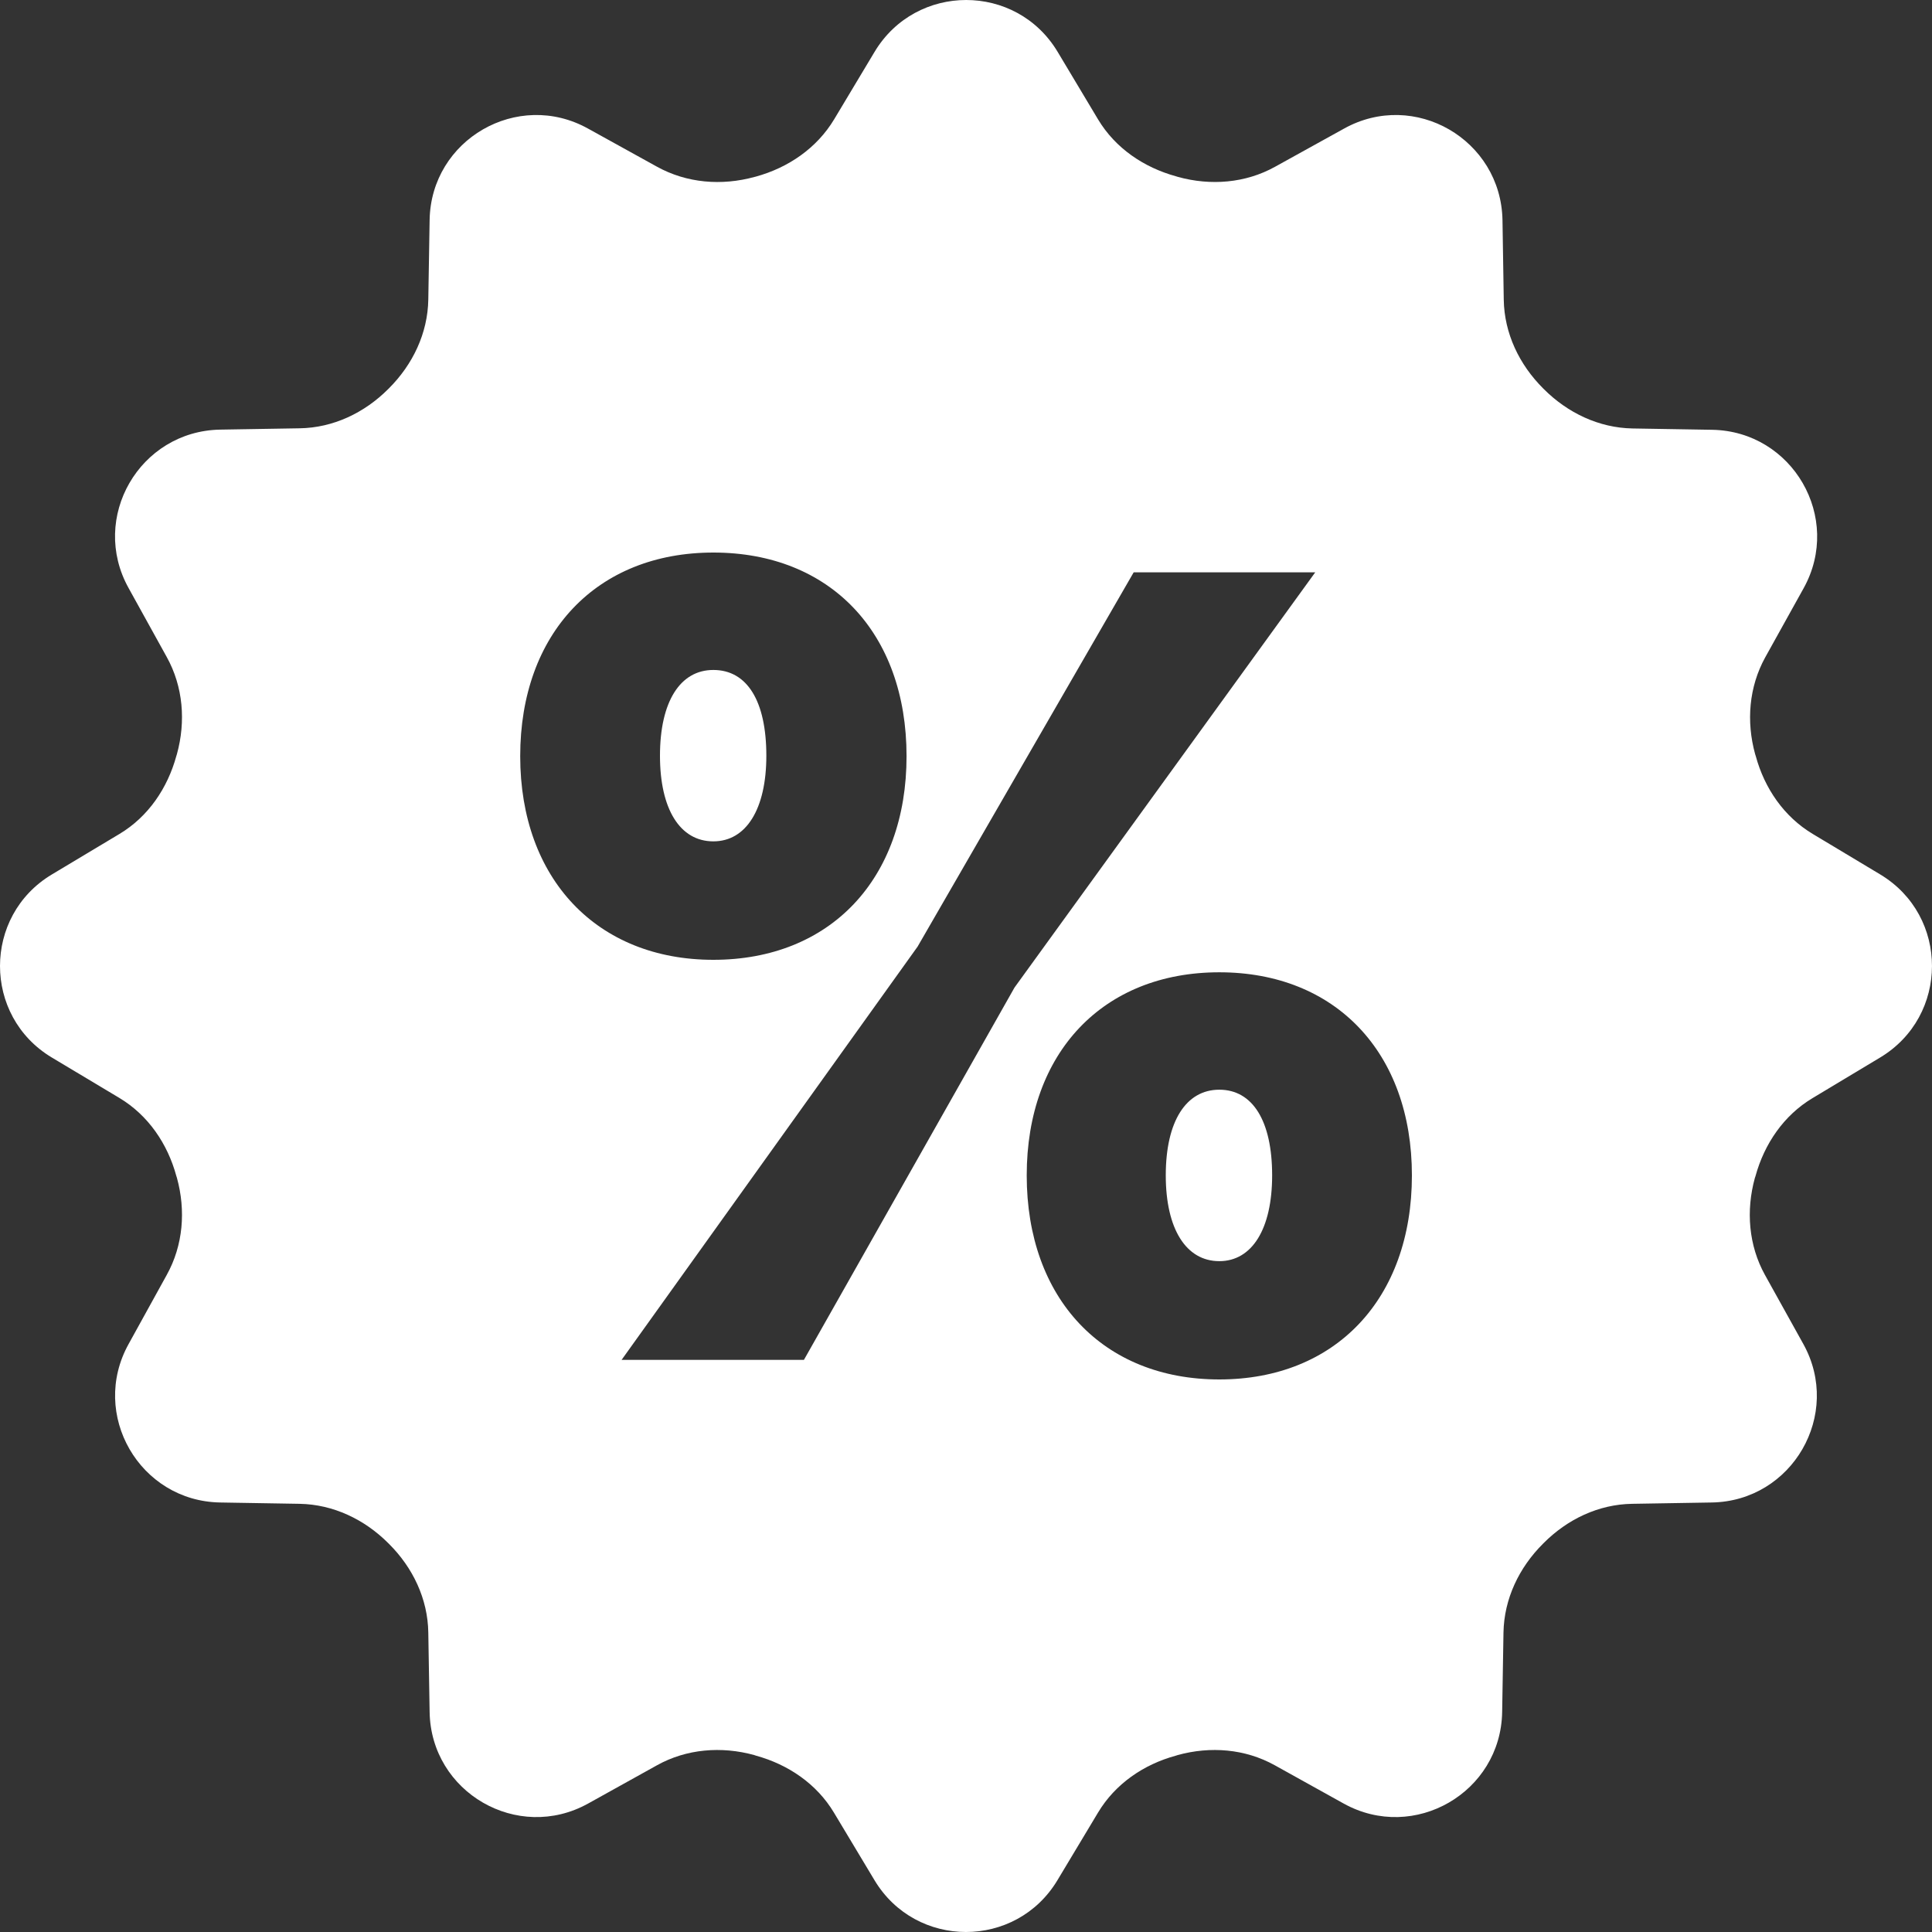 <svg width="35" height="35" viewBox="0 0 35 35" fill="none" xmlns="http://www.w3.org/2000/svg">
<rect x="0" y="0" width="35" height="35" fill="#333333" stroke="none"/>
<path d="M17.503 0C16.862 0 16.22 0.313 15.844 0.939L15.113 2.159C14.798 2.684 14.281 3.038 13.691 3.2C13.684 3.201 13.677 3.204 13.67 3.205C13.074 3.369 12.442 3.319 11.9 3.019L10.654 2.33C9.378 1.62 7.807 2.527 7.783 3.986L7.759 5.427C7.749 6.037 7.478 6.603 7.047 7.034L7.034 7.047C6.603 7.479 6.037 7.75 5.427 7.759L3.989 7.783C2.528 7.809 1.62 9.378 2.33 10.654L3.021 11.903C3.319 12.44 3.368 13.07 3.205 13.662C3.203 13.673 3.199 13.683 3.195 13.694C3.035 14.279 2.685 14.796 2.164 15.108L0.939 15.842C-0.313 16.593 -0.313 18.408 0.939 19.158L2.164 19.891C2.685 20.204 3.036 20.72 3.195 21.306C3.198 21.317 3.201 21.327 3.205 21.337C3.368 21.93 3.319 22.559 3.021 23.096L2.33 24.348C1.622 25.624 2.53 27.195 3.989 27.219L5.427 27.243C6.037 27.254 6.603 27.525 7.034 27.956L7.047 27.969C7.479 28.399 7.75 28.965 7.759 29.575L7.783 31.014C7.807 32.473 9.378 33.381 10.654 32.673L11.903 31.979C12.439 31.681 13.07 31.632 13.662 31.794C13.673 31.797 13.683 31.801 13.694 31.805C14.279 31.965 14.796 32.317 15.108 32.838L15.842 34.061C16.593 35.313 18.406 35.313 19.157 34.061L19.891 32.838C20.203 32.317 20.717 31.964 21.303 31.805C21.314 31.802 21.326 31.799 21.337 31.794C21.928 31.632 22.556 31.681 23.093 31.979L24.342 32.673C25.618 33.381 27.189 32.473 27.213 31.014L27.237 29.575C27.248 28.965 27.519 28.399 27.95 27.969L27.963 27.956C28.393 27.523 28.959 27.252 29.569 27.243L31.01 27.219C32.469 27.195 33.377 25.624 32.669 24.348L31.975 23.099C31.677 22.562 31.628 21.932 31.791 21.34C31.794 21.329 31.797 21.319 31.802 21.308C31.962 20.723 32.314 20.206 32.835 19.894L34.057 19.16C35.313 18.409 35.313 16.593 34.063 15.842L32.84 15.108C32.319 14.796 31.966 14.282 31.807 13.696C31.804 13.686 31.8 13.673 31.796 13.662C31.633 13.071 31.683 12.443 31.98 11.906L32.674 10.657C33.383 9.381 32.475 7.81 31.015 7.786L29.575 7.762C28.965 7.751 28.399 7.48 27.968 7.049L27.955 7.036C27.523 6.605 27.252 6.04 27.242 5.43L27.219 3.989C27.193 2.527 25.624 1.62 24.348 2.33L23.099 3.021C22.563 3.319 21.932 3.368 21.34 3.205C21.329 3.203 21.319 3.199 21.308 3.195C20.722 3.034 20.206 2.685 19.893 2.164L19.16 0.939C18.784 0.313 18.145 6.94189e-06 17.503 6.94189e-06L17.503 0ZM12.923 10.01C15.041 10.01 16.423 11.464 16.423 13.699C16.423 15.924 15.041 17.388 12.923 17.388C10.818 17.388 9.424 15.924 9.424 13.699C9.424 11.474 10.808 10.01 12.923 10.01ZM20.538 10.368H23.827L18.379 17.89L14.564 24.635H11.261L16.623 17.149L20.538 10.368ZM12.923 12.137C12.32 12.137 11.956 12.713 11.956 13.691C11.956 14.661 12.32 15.242 12.923 15.242C13.517 15.242 13.883 14.659 13.883 13.691C13.883 12.703 13.537 12.137 12.923 12.137ZM22.089 17.614C24.194 17.614 25.578 19.069 25.578 21.293C25.578 23.529 24.194 24.99 22.089 24.99C19.983 24.99 18.6 23.527 18.6 21.293C18.6 19.069 19.983 17.614 22.089 17.614ZM22.089 19.741C21.486 19.741 21.119 20.314 21.119 21.293C21.119 22.262 21.486 22.847 22.089 22.847C22.683 22.847 23.046 22.262 23.046 21.293C23.046 20.303 22.691 19.741 22.089 19.741Z" fill="white"/>
</svg>

